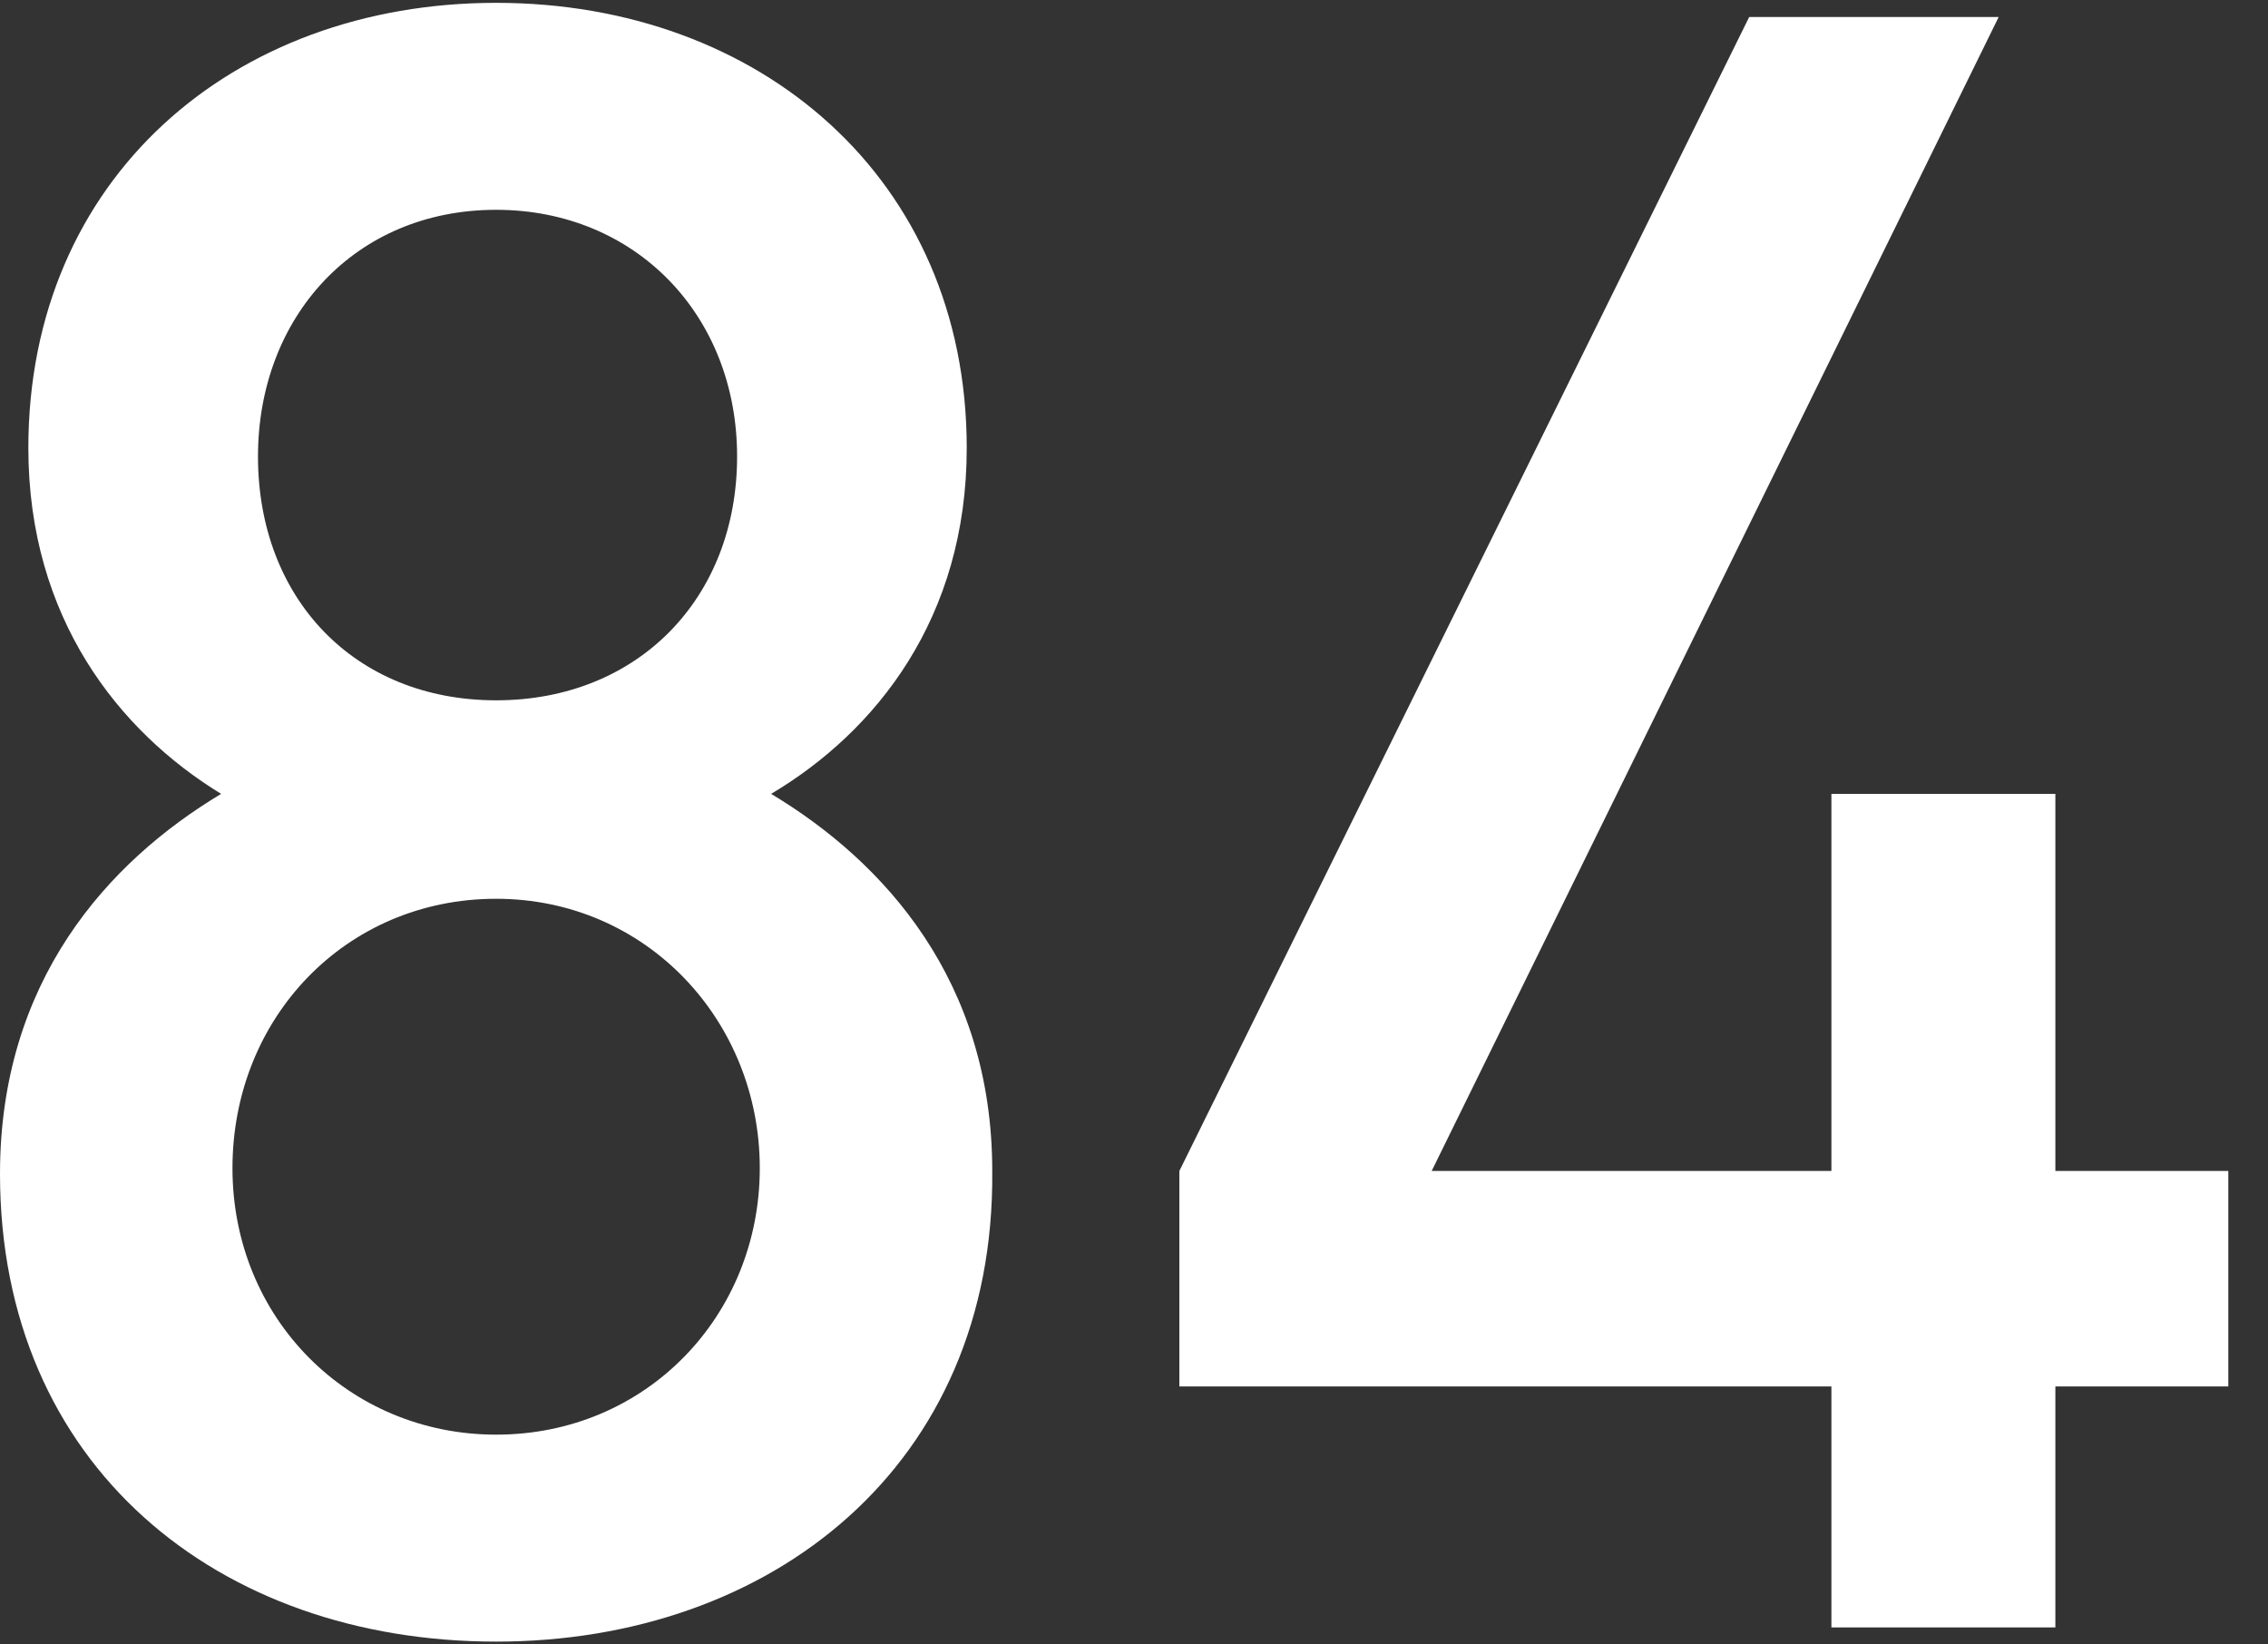 <?xml version="1.0" encoding="utf-8"?>
<!-- Generator: Adobe Illustrator 19.2.0, SVG Export Plug-In . SVG Version: 6.00 Build 0)  -->
<svg version="1.1" xmlns="http://www.w3.org/2000/svg" xmlns:xlink="http://www.w3.org/1999/xlink" x="0px" y="0px"
	 viewBox="0 0 80 58" style="enable-background:new 0 0 80 58;" xml:space="preserve">
<rect x="0" y="0" width="80" height="58" fill="#333333" stroke="none"/>
<style type="text/css">
	.st0{fill:#FFFFFF;}
</style>
<g id="レイヤー_1">
	<g>
		<path class="st0" d="M17.5,57.9C7.7,57.9,0,51.7,0,41.4C0,34.6,3.8,30.4,7.8,28C4.2,25.8,1,21.8,1,15.8C1,6.3,8.2,0.1,17.5,0.1
			c9.3,0,16.6,6.2,16.6,15.7c0,6-3.2,10-6.9,12.2c4,2.4,7.8,6.6,7.8,13.3C35.1,51.7,27.2,57.9,17.5,57.9z M17.5,31.7
			c-5.3,0-9.3,4.2-9.3,9.5c0,5.3,4.1,9.4,9.3,9.4c5.3,0,9.3-4.2,9.3-9.4C26.8,36,22.8,31.7,17.5,31.7z M17.5,7.4
			c-5,0-8.4,3.8-8.4,8.7c0,5,3.4,8.6,8.4,8.6c5,0,8.5-3.6,8.5-8.6C26,11.1,22.4,7.4,17.5,7.4z"/>
		<path class="st0" d="M72.5,48.9v8.5h-7.9v-8.5h-23v-7.6L61.7,0.6h8.8l-20,40.7h14.1V28h7.9v13.3h6.1v7.6H72.5z"/>
	</g>
</g>
<g id="レイヤー_2">
</g>
</svg>
